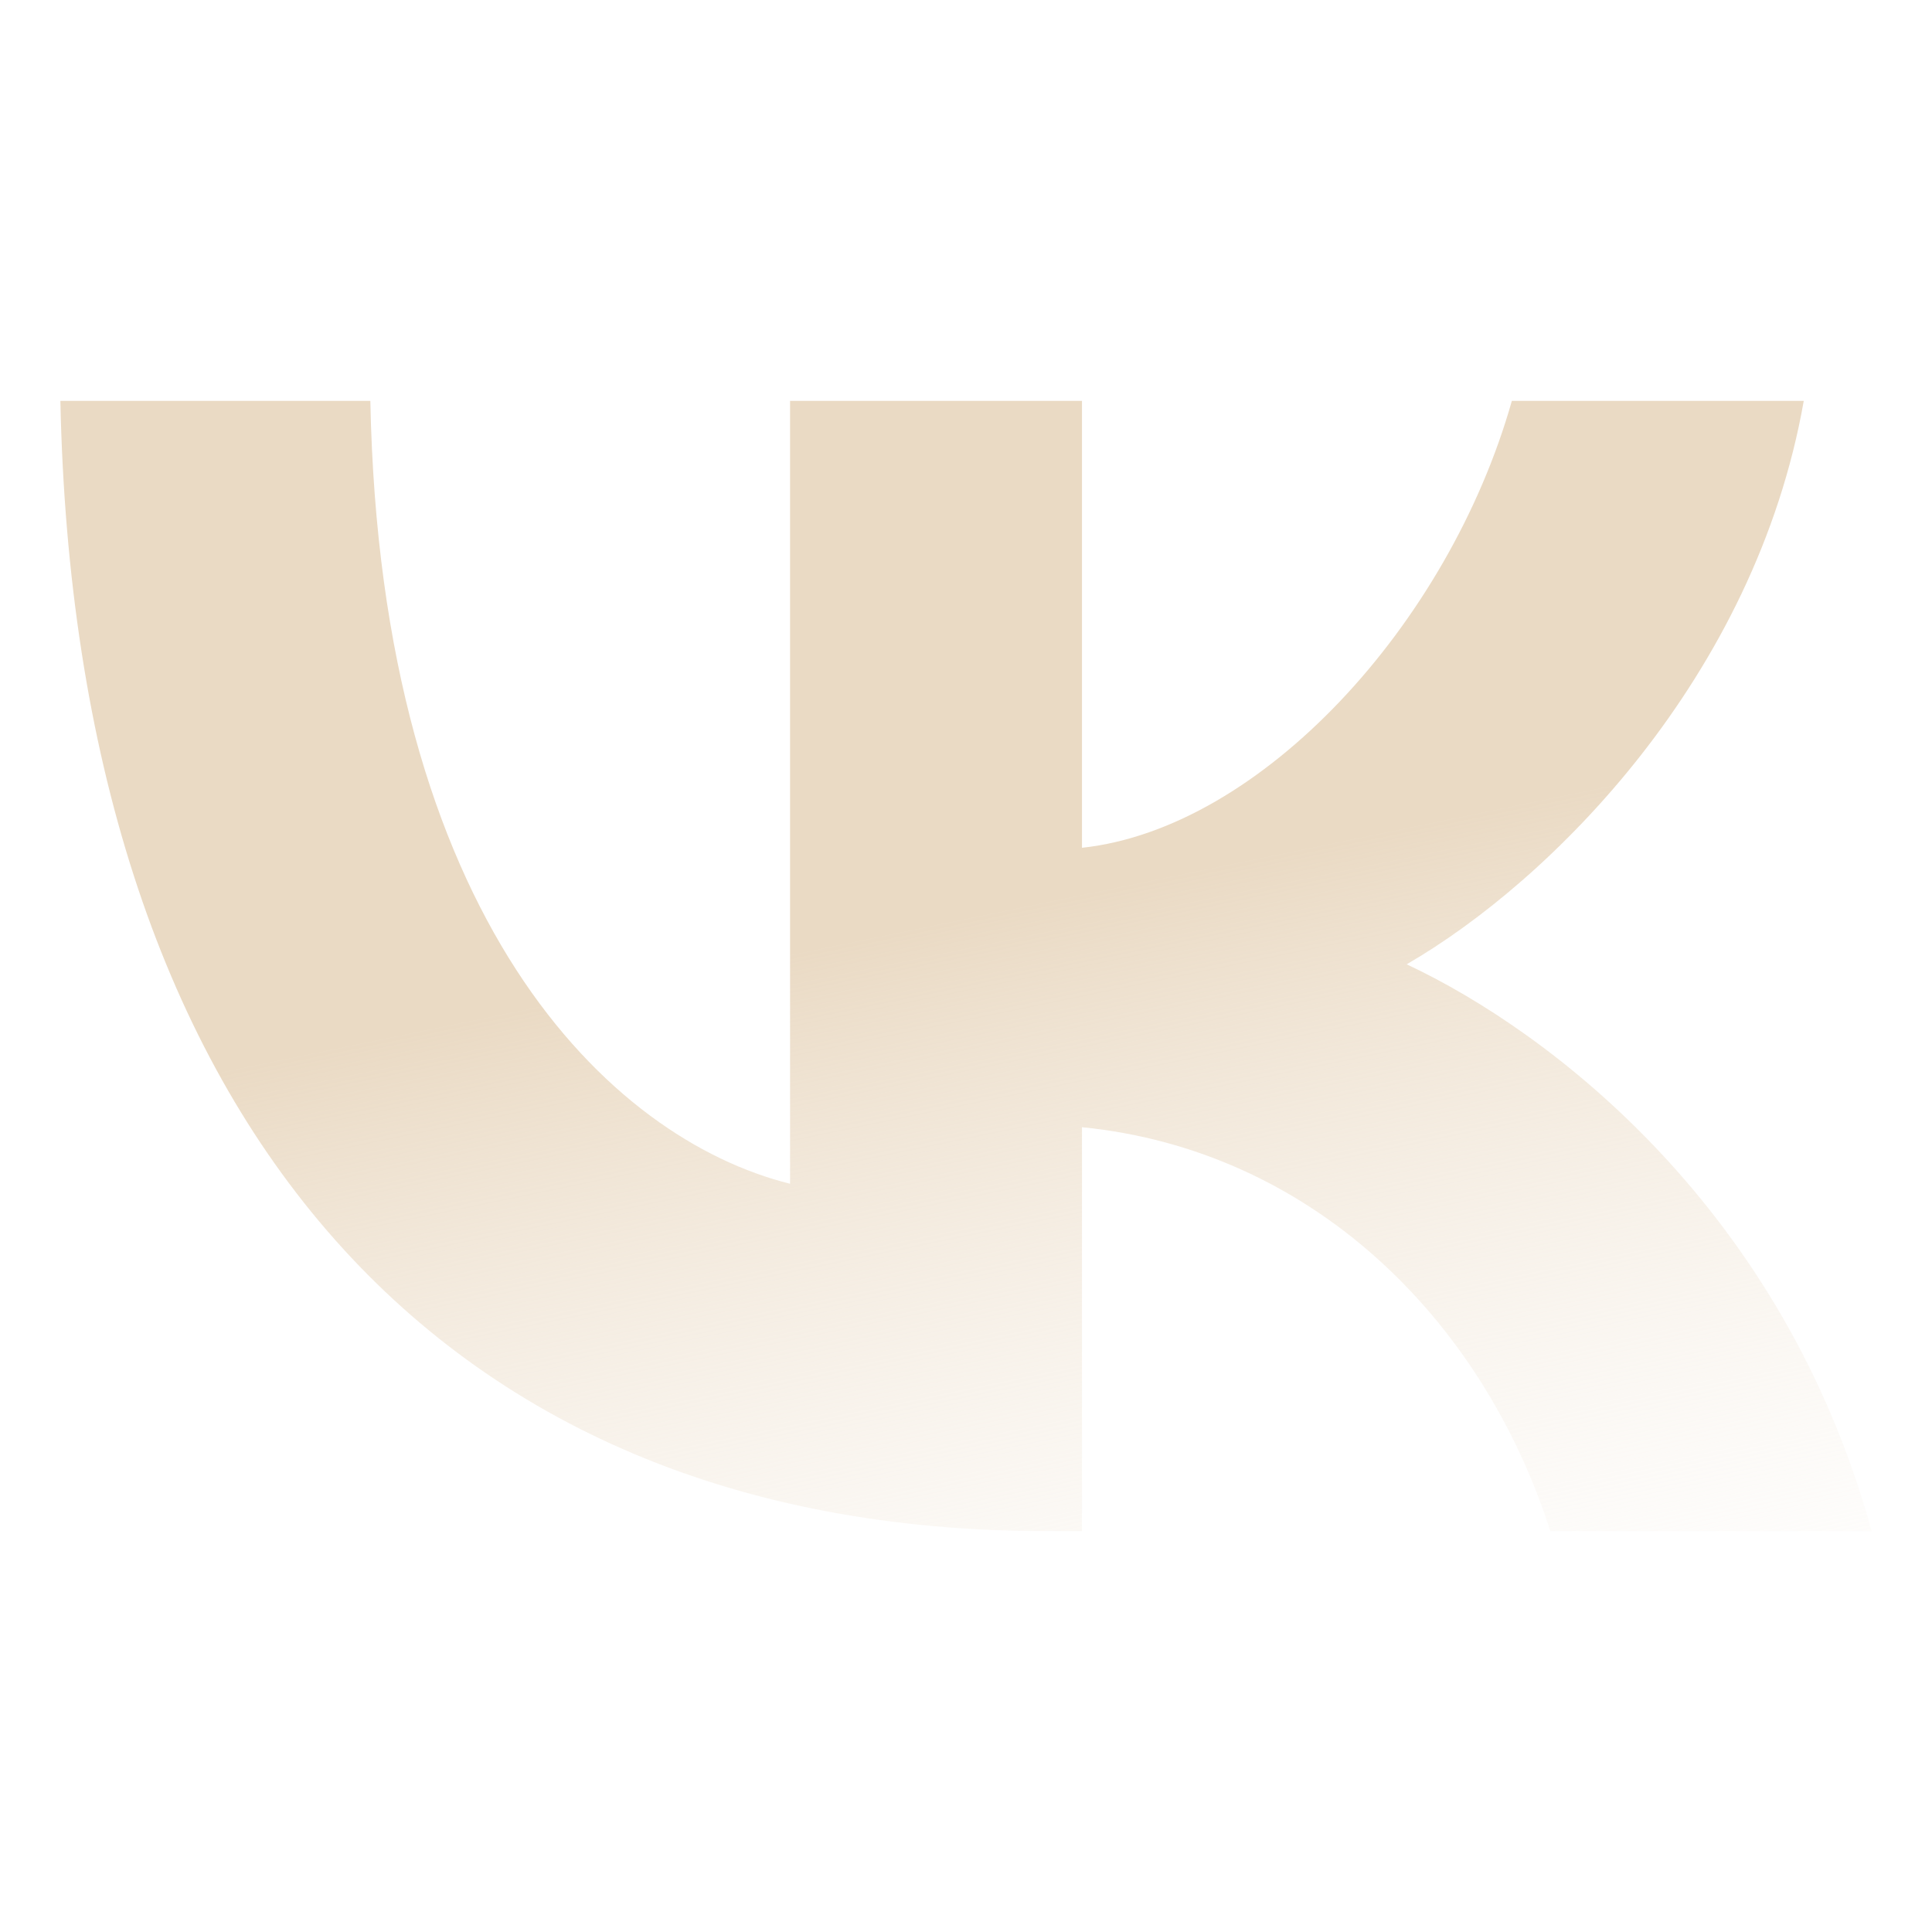 <svg width="32" height="32" fill="none" xmlns="http://www.w3.org/2000/svg"><path fill-rule="evenodd" clip-rule="evenodd" d="M1 6.64h5.134c.169 8.582 3.954 12.218 6.952 12.967V6.64h4.835v7.402c2.96-.319 6.07-3.692 7.12-7.402h4.835c-.806 4.572-4.179 7.945-6.577 9.332 2.398 1.124 6.24 4.066 7.701 9.388h-5.322c-1.143-3.56-3.99-6.315-7.757-6.69v6.69h-.581C7.09 25.36 1.244 18.333 1 6.64z" fill="url(#paint0_linear_5408_19846)"/><defs><linearGradient id="paint0_linear_5408_19846" x1="7.72" y1="-9.408" x2="16.456" y2="32.988" gradientUnits="userSpaceOnUse"><stop offset=".595" stop-color="#EADAC4"/><stop offset="1" stop-color="#fff" stop-opacity="0"/></linearGradient></defs></svg>